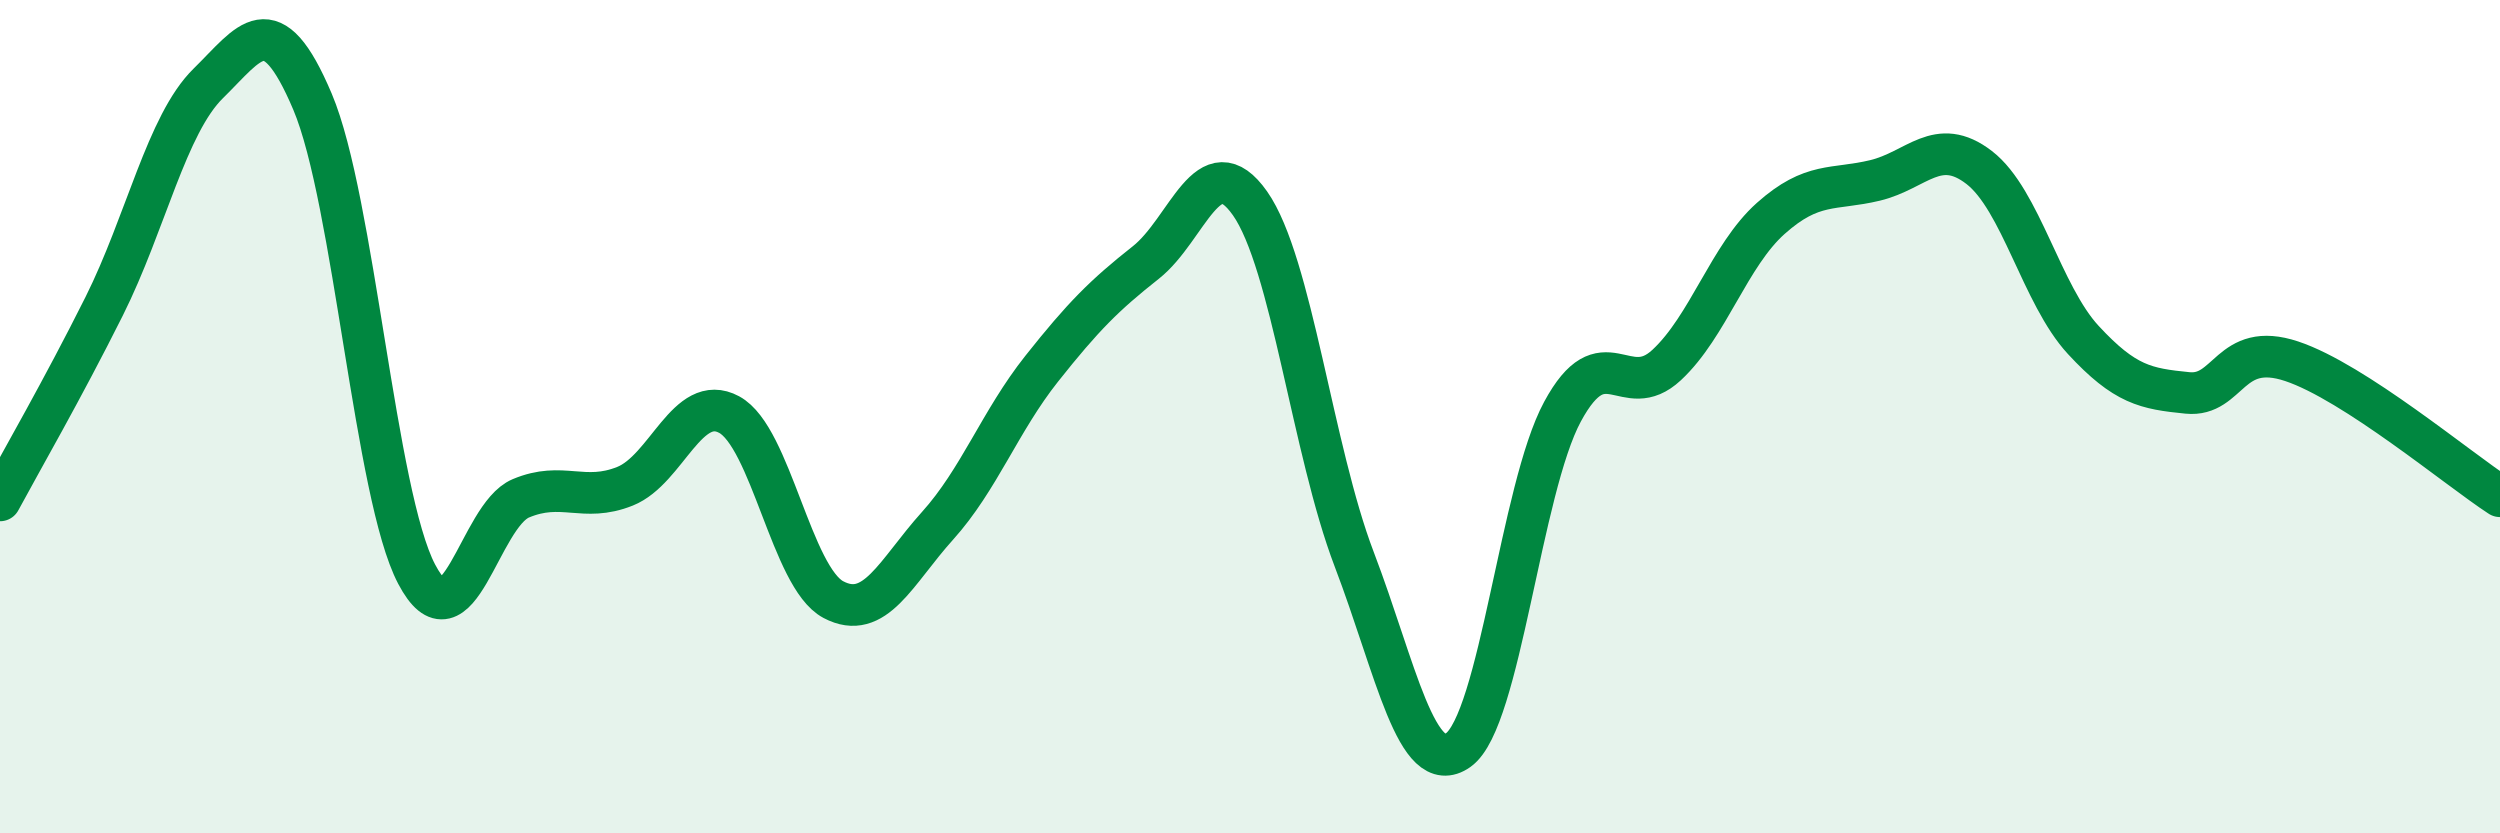 
    <svg width="60" height="20" viewBox="0 0 60 20" xmlns="http://www.w3.org/2000/svg">
      <path
        d="M 0,12.01 C 0.5,11.08 1.5,9.35 2.5,7.35 C 3.5,5.35 4,2.98 5,2 C 6,1.02 6.5,0.08 7.5,2.44 C 8.5,4.8 9,11.88 10,13.78 C 11,15.68 11.5,12.38 12.5,11.96 C 13.5,11.54 14,12.07 15,11.67 C 16,11.27 16.5,9.41 17.5,9.95 C 18.5,10.49 19,13.86 20,14.39 C 21,14.92 21.5,13.73 22.5,12.62 C 23.5,11.51 24,10.11 25,8.85 C 26,7.59 26.5,7.09 27.5,6.3 C 28.5,5.51 29,3.46 30,4.88 C 31,6.3 31.5,10.8 32.5,13.42 C 33.5,16.04 34,18.71 35,18 C 36,17.29 36.5,11.73 37.5,9.88 C 38.5,8.03 39,9.69 40,8.76 C 41,7.83 41.5,6.13 42.5,5.24 C 43.5,4.35 44,4.57 45,4.33 C 46,4.09 46.5,3.25 47.5,4.02 C 48.5,4.79 49,7.08 50,8.16 C 51,9.24 51.5,9.33 52.5,9.43 C 53.5,9.53 53.5,8.17 55,8.67 C 56.5,9.17 59,11.26 60,11.91L60 20L0 20Z"
        fill="#008740"
        opacity="0.1"
        stroke-linecap="round"
        stroke-linejoin="round"
      />
      <path
        d="M 0,12.01 C 0.5,11.08 1.5,9.35 2.5,7.35 C 3.5,5.35 4,2.98 5,2 C 6,1.02 6.5,0.08 7.5,2.44 C 8.5,4.8 9,11.88 10,13.78 C 11,15.68 11.5,12.38 12.5,11.96 C 13.5,11.54 14,12.07 15,11.67 C 16,11.27 16.5,9.41 17.5,9.95 C 18.5,10.49 19,13.86 20,14.39 C 21,14.92 21.5,13.73 22.5,12.62 C 23.5,11.51 24,10.11 25,8.85 C 26,7.59 26.5,7.09 27.5,6.3 C 28.5,5.51 29,3.46 30,4.88 C 31,6.3 31.5,10.8 32.5,13.42 C 33.5,16.04 34,18.71 35,18 C 36,17.29 36.5,11.73 37.5,9.88 C 38.5,8.03 39,9.69 40,8.76 C 41,7.83 41.5,6.13 42.5,5.24 C 43.5,4.35 44,4.57 45,4.33 C 46,4.09 46.5,3.25 47.5,4.02 C 48.5,4.79 49,7.08 50,8.16 C 51,9.24 51.5,9.33 52.5,9.43 C 53.5,9.53 53.5,8.17 55,8.67 C 56.5,9.17 59,11.26 60,11.91"
        stroke="#008740"
        stroke-width="1"
        fill="none"
        stroke-linecap="round"
        stroke-linejoin="round"
      />
    </svg>
  